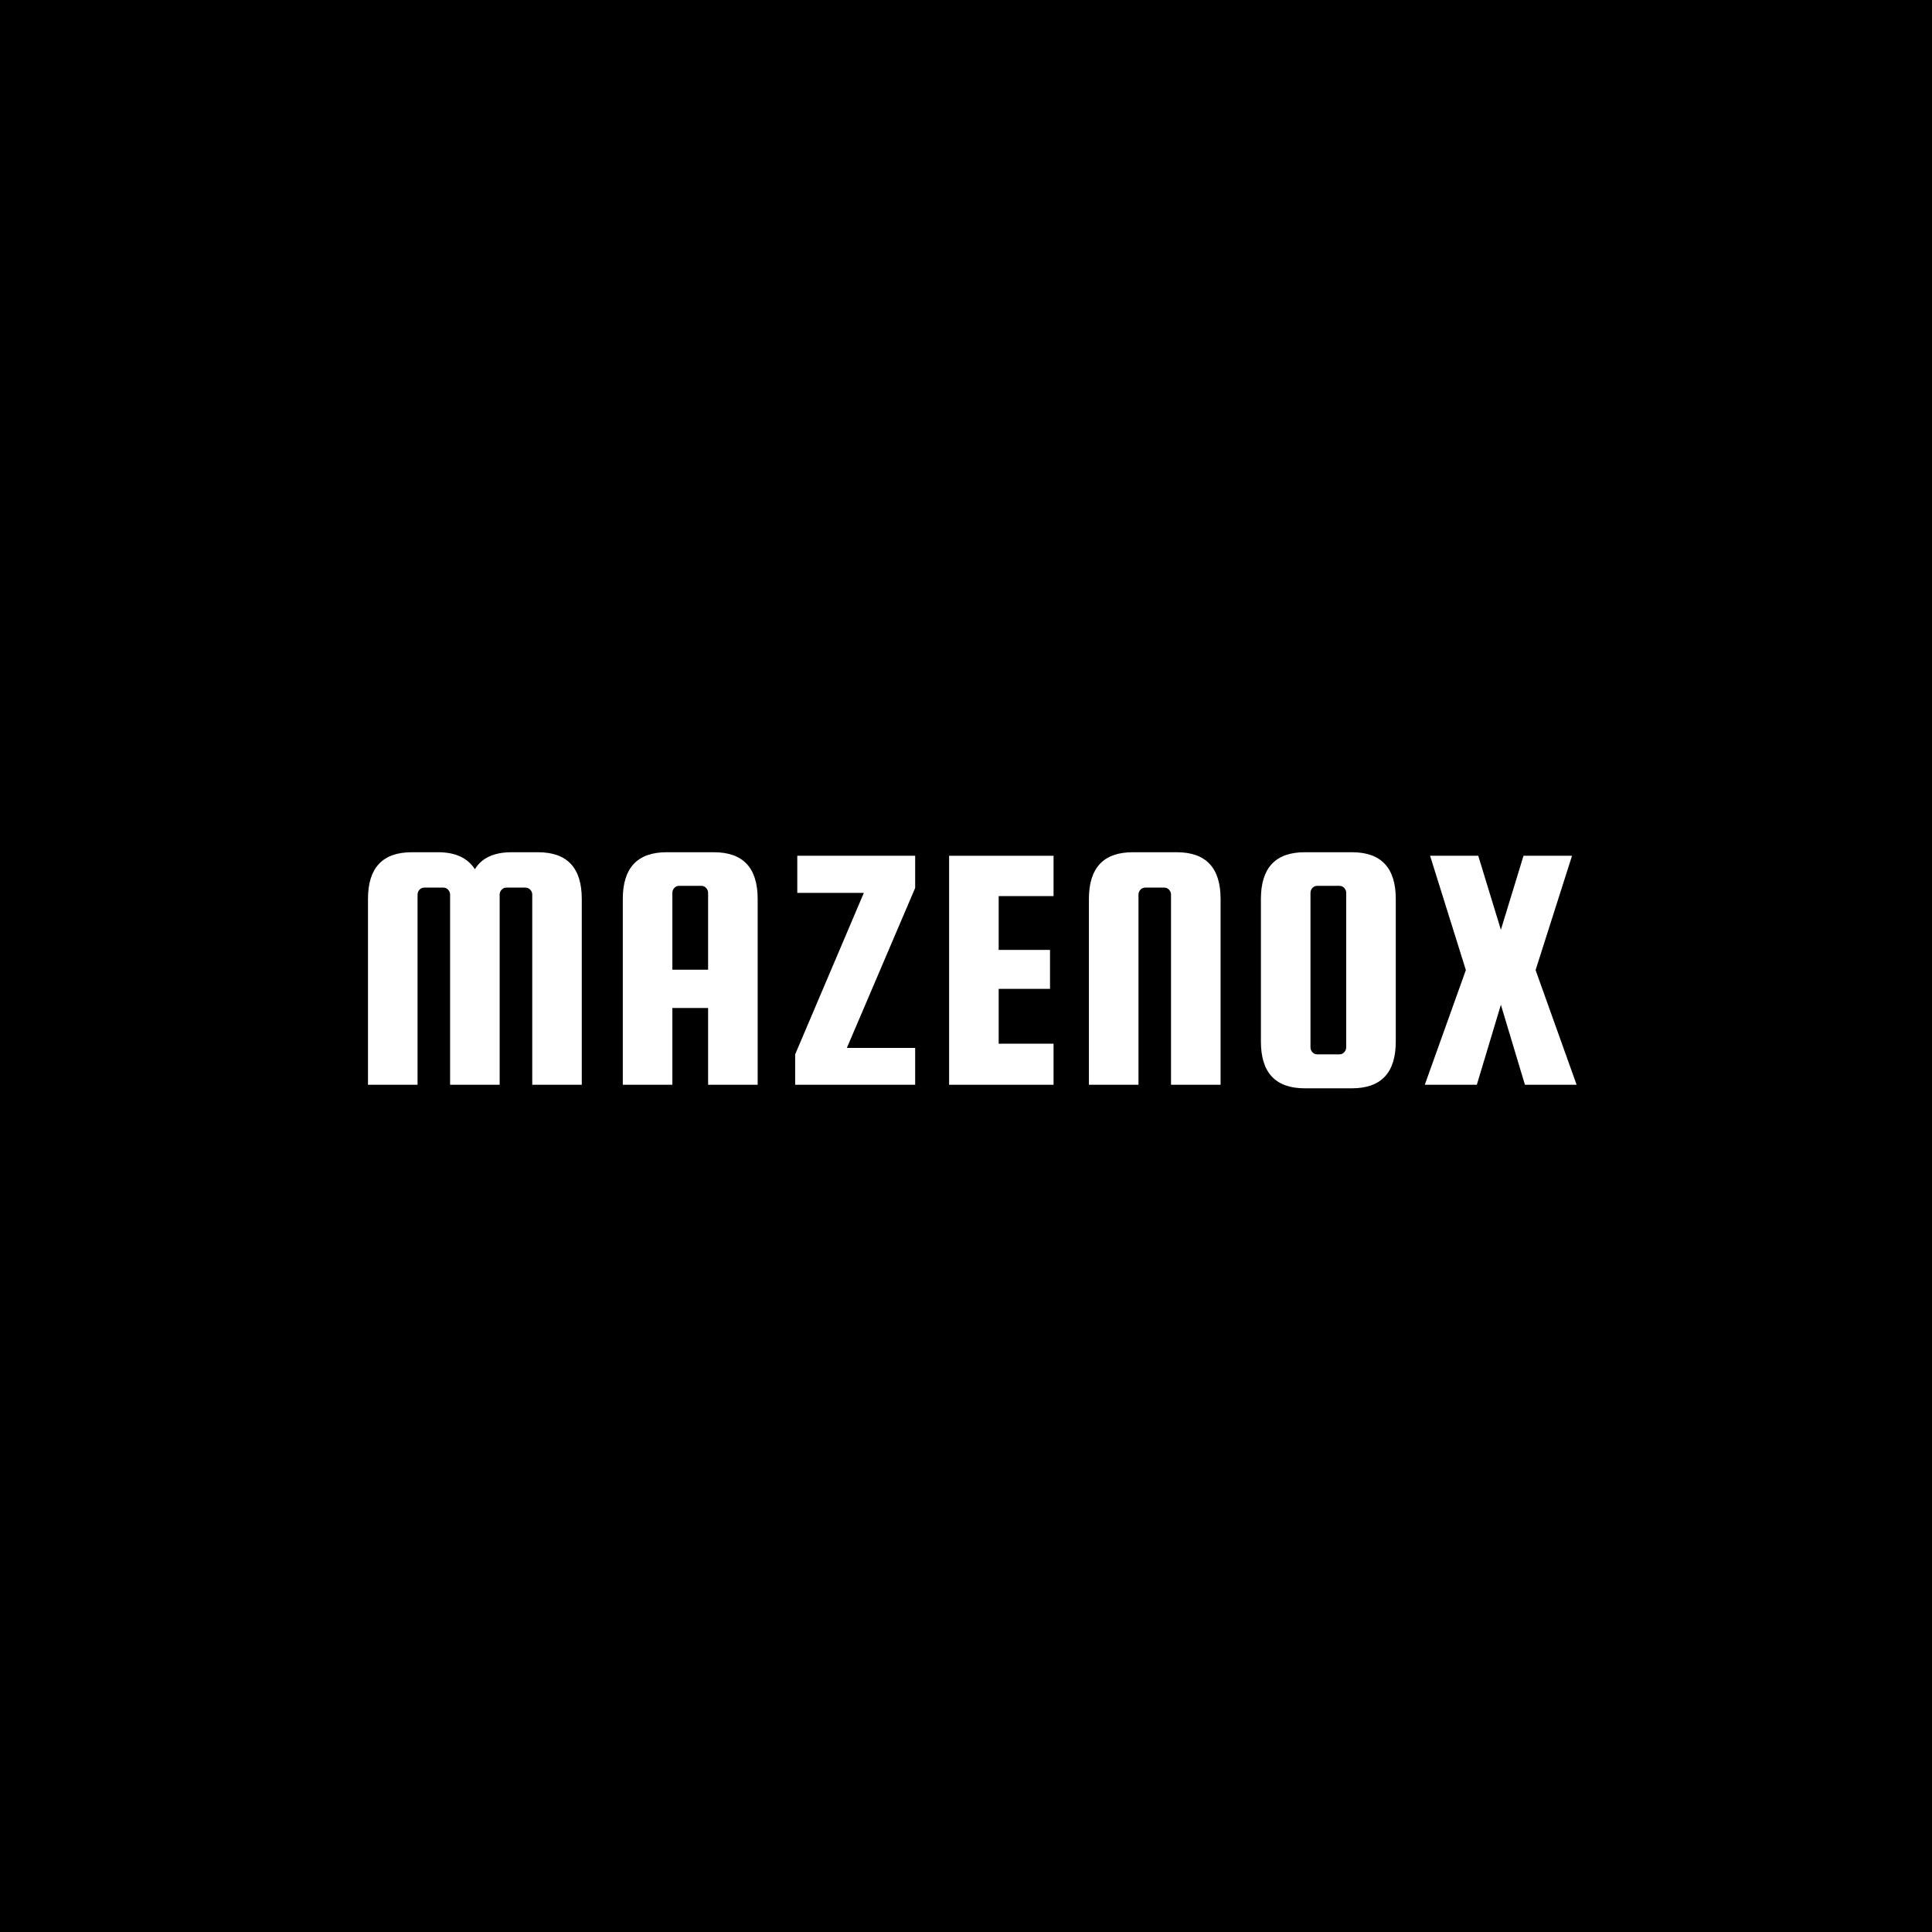 <svg xmlns="http://www.w3.org/2000/svg" xmlns:xlink="http://www.w3.org/1999/xlink" width="1024" zoomAndPan="magnify" viewBox="0 0 768 768" height="1024" preserveAspectRatio="xMidYMid meet" version="1.0"><defs><g></g><clipPath id="4c3a9ab84d"><rect x="0" width="495" y="0" height="152"></rect></clipPath></defs><rect x="-76.8" width="921.6" fill="#ffffff" y="-76.8" height="921.6" fill-opacity="1"></rect><rect x="-76.8" width="921.6" fill="#000000" y="-76.8" height="921.6" fill-opacity="1"></rect><g transform="matrix(1, 0, 0, 1, 137, 308)"><g clip-path="url(#4c3a9ab84d)"><g fill="#ffffff" fill-opacity="1"><g transform="translate(2.389, 123.213)"><g><path d="M 26.594 0 L 6.891 0 L 6.891 -73.875 C 6.891 -86.25 12.707 -92.438 24.344 -92.438 L 34.75 -92.438 C 41.602 -92.438 46.484 -90.188 49.391 -85.688 C 52.109 -90.188 56.984 -92.438 64.016 -92.438 L 74.438 -92.438 C 86.062 -92.438 91.875 -86.25 91.875 -73.875 L 91.875 0 L 72.188 0 L 72.188 -75.562 C 72.188 -76.312 71.926 -76.969 71.406 -77.531 C 70.895 -78.094 70.258 -78.375 69.5 -78.375 L 61.906 -78.375 C 61.156 -78.375 60.52 -78.094 60 -77.531 C 59.488 -76.969 59.234 -76.312 59.234 -75.562 L 59.234 0 L 39.531 0 L 39.531 -75.562 C 39.531 -76.312 39.27 -76.969 38.75 -77.531 C 38.238 -78.094 37.609 -78.375 36.859 -78.375 L 29.266 -78.375 C 28.516 -78.375 27.879 -78.094 27.359 -77.531 C 26.848 -76.969 26.594 -76.312 26.594 -75.562 Z M 26.594 0"></path></g></g></g><g fill="#ffffff" fill-opacity="1"><g transform="translate(103.542, 123.213)"><g><path d="M 43.203 -92.438 C 54.828 -92.438 60.641 -86.25 60.641 -73.875 L 60.641 0 L 40.938 0 L 40.938 -30.531 L 26.734 -30.531 L 26.734 0 L 7.031 0 L 7.031 -73.875 C 7.031 -86.25 12.848 -92.438 24.484 -92.438 Z M 26.734 -45.734 L 40.938 -45.734 L 40.938 -76.266 C 40.938 -77.016 40.676 -77.672 40.156 -78.234 C 39.645 -78.797 39.016 -79.078 38.266 -79.078 L 29.406 -79.078 C 28.656 -79.078 28.02 -78.797 27.5 -78.234 C 26.988 -77.672 26.734 -77.016 26.734 -76.266 Z M 26.734 -45.734"></path></g></g></g><g fill="#ffffff" fill-opacity="1"><g transform="translate(174.589, 123.213)"><g><path d="M 52.203 -78.234 L 25.047 -14.641 L 52.203 -14.641 L 52.203 0 L 4.5 0 L 4.5 -12.094 L 31.797 -76.266 L 5.344 -76.266 L 5.344 -91.031 L 52.203 -91.031 Z M 52.203 -78.234"></path></g></g></g><g fill="#ffffff" fill-opacity="1"><g transform="translate(233.256, 123.213)"><g><path d="M 26.734 -16.328 L 48.547 -16.328 L 48.547 0 L 7.031 0 L 7.031 -91.031 L 48.547 -91.031 L 48.547 -75 L 26.734 -75 L 26.734 -53.609 L 47.141 -53.609 L 47.141 -38.125 L 26.734 -38.125 Z M 26.734 -16.328"></path></g></g></g><g fill="#ffffff" fill-opacity="1"><g transform="translate(288.968, 123.213)"><g><path d="M 59.234 0 L 39.531 0 L 39.531 -75.562 C 39.531 -76.312 39.27 -76.969 38.75 -77.531 C 38.238 -78.094 37.609 -78.375 36.859 -78.375 L 29.266 -78.375 C 28.516 -78.375 27.879 -78.094 27.359 -77.531 C 26.848 -76.969 26.594 -76.312 26.594 -75.562 L 26.594 0 L 6.891 0 L 6.891 -73.875 C 6.891 -86.25 12.707 -92.438 24.344 -92.438 L 41.781 -92.438 C 53.414 -92.438 59.234 -86.25 59.234 -73.875 Z M 59.234 0"></path></g></g></g><g fill="#ffffff" fill-opacity="1"><g transform="translate(357.201, 123.213)"><g><path d="M 60.641 -73.875 L 60.641 -17.172 C 60.641 -4.785 54.828 1.406 43.203 1.406 L 24.484 1.406 C 12.848 1.406 7.031 -4.785 7.031 -17.172 L 7.031 -73.875 C 7.031 -86.25 12.848 -92.438 24.484 -92.438 L 43.203 -92.438 C 54.828 -92.438 60.641 -86.25 60.641 -73.875 Z M 40.938 -14.922 L 40.938 -76.266 C 40.938 -77.016 40.676 -77.672 40.156 -78.234 C 39.645 -78.797 39.016 -79.078 38.266 -79.078 L 29.406 -79.078 C 28.656 -79.078 28.02 -78.797 27.5 -78.234 C 26.988 -77.672 26.734 -77.016 26.734 -76.266 L 26.734 -14.922 C 26.734 -14.16 26.988 -13.5 27.5 -12.938 C 28.02 -12.375 28.656 -12.094 29.406 -12.094 L 38.266 -12.094 C 39.016 -12.094 39.645 -12.375 40.156 -12.938 C 40.676 -13.5 40.938 -14.16 40.938 -14.922 Z M 40.938 -14.922"></path></g></g></g><g fill="#ffffff" fill-opacity="1"><g transform="translate(428.107, 123.213)"><g><path d="M 59.797 -91.031 L 45.312 -45.594 L 61.625 0 L 41.078 0 L 31.516 -31.797 L 21.953 0 L 1.266 0 L 17.594 -45.594 L 3.375 -91.031 L 22.516 -91.031 L 31.516 -61.625 L 40.516 -91.031 Z M 59.797 -91.031"></path></g></g></g></g></g></svg>